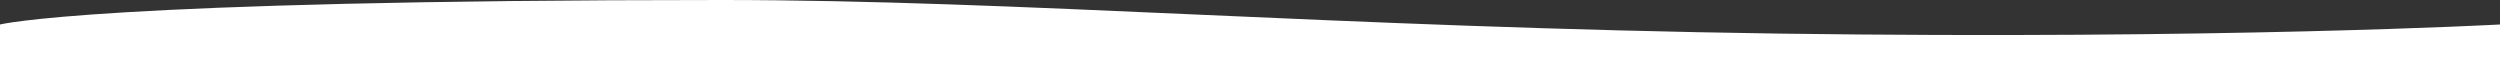 <?xml version="1.0" encoding="utf-8"?>
<!-- Generator: Adobe Illustrator 25.4.0, SVG Export Plug-In . SVG Version: 6.00 Build 0)  -->
<svg version="1.1" id="Laag_1" xmlns="http://www.w3.org/2000/svg" xmlns:xlink="http://www.w3.org/1999/xlink" x="0px" y="0px"
	 viewBox="0 0 1920 47.8" style="enable-background:new 0 0 1920 47.8;" xml:space="preserve">
<rect x="0" y="0" width="1920" height="47.8" fill="#333333" stroke="none"/>
<style type="text/css">
	.st0{fill:#FFFFFF;}
</style>
<path class="st0" d="M0,47.8h1920V18.8c0,0-212.5,11.7-554,7C1024.5,21,781,0,554,0C74,0,0,18.8,0,18.8V47.8z"/>
</svg>
